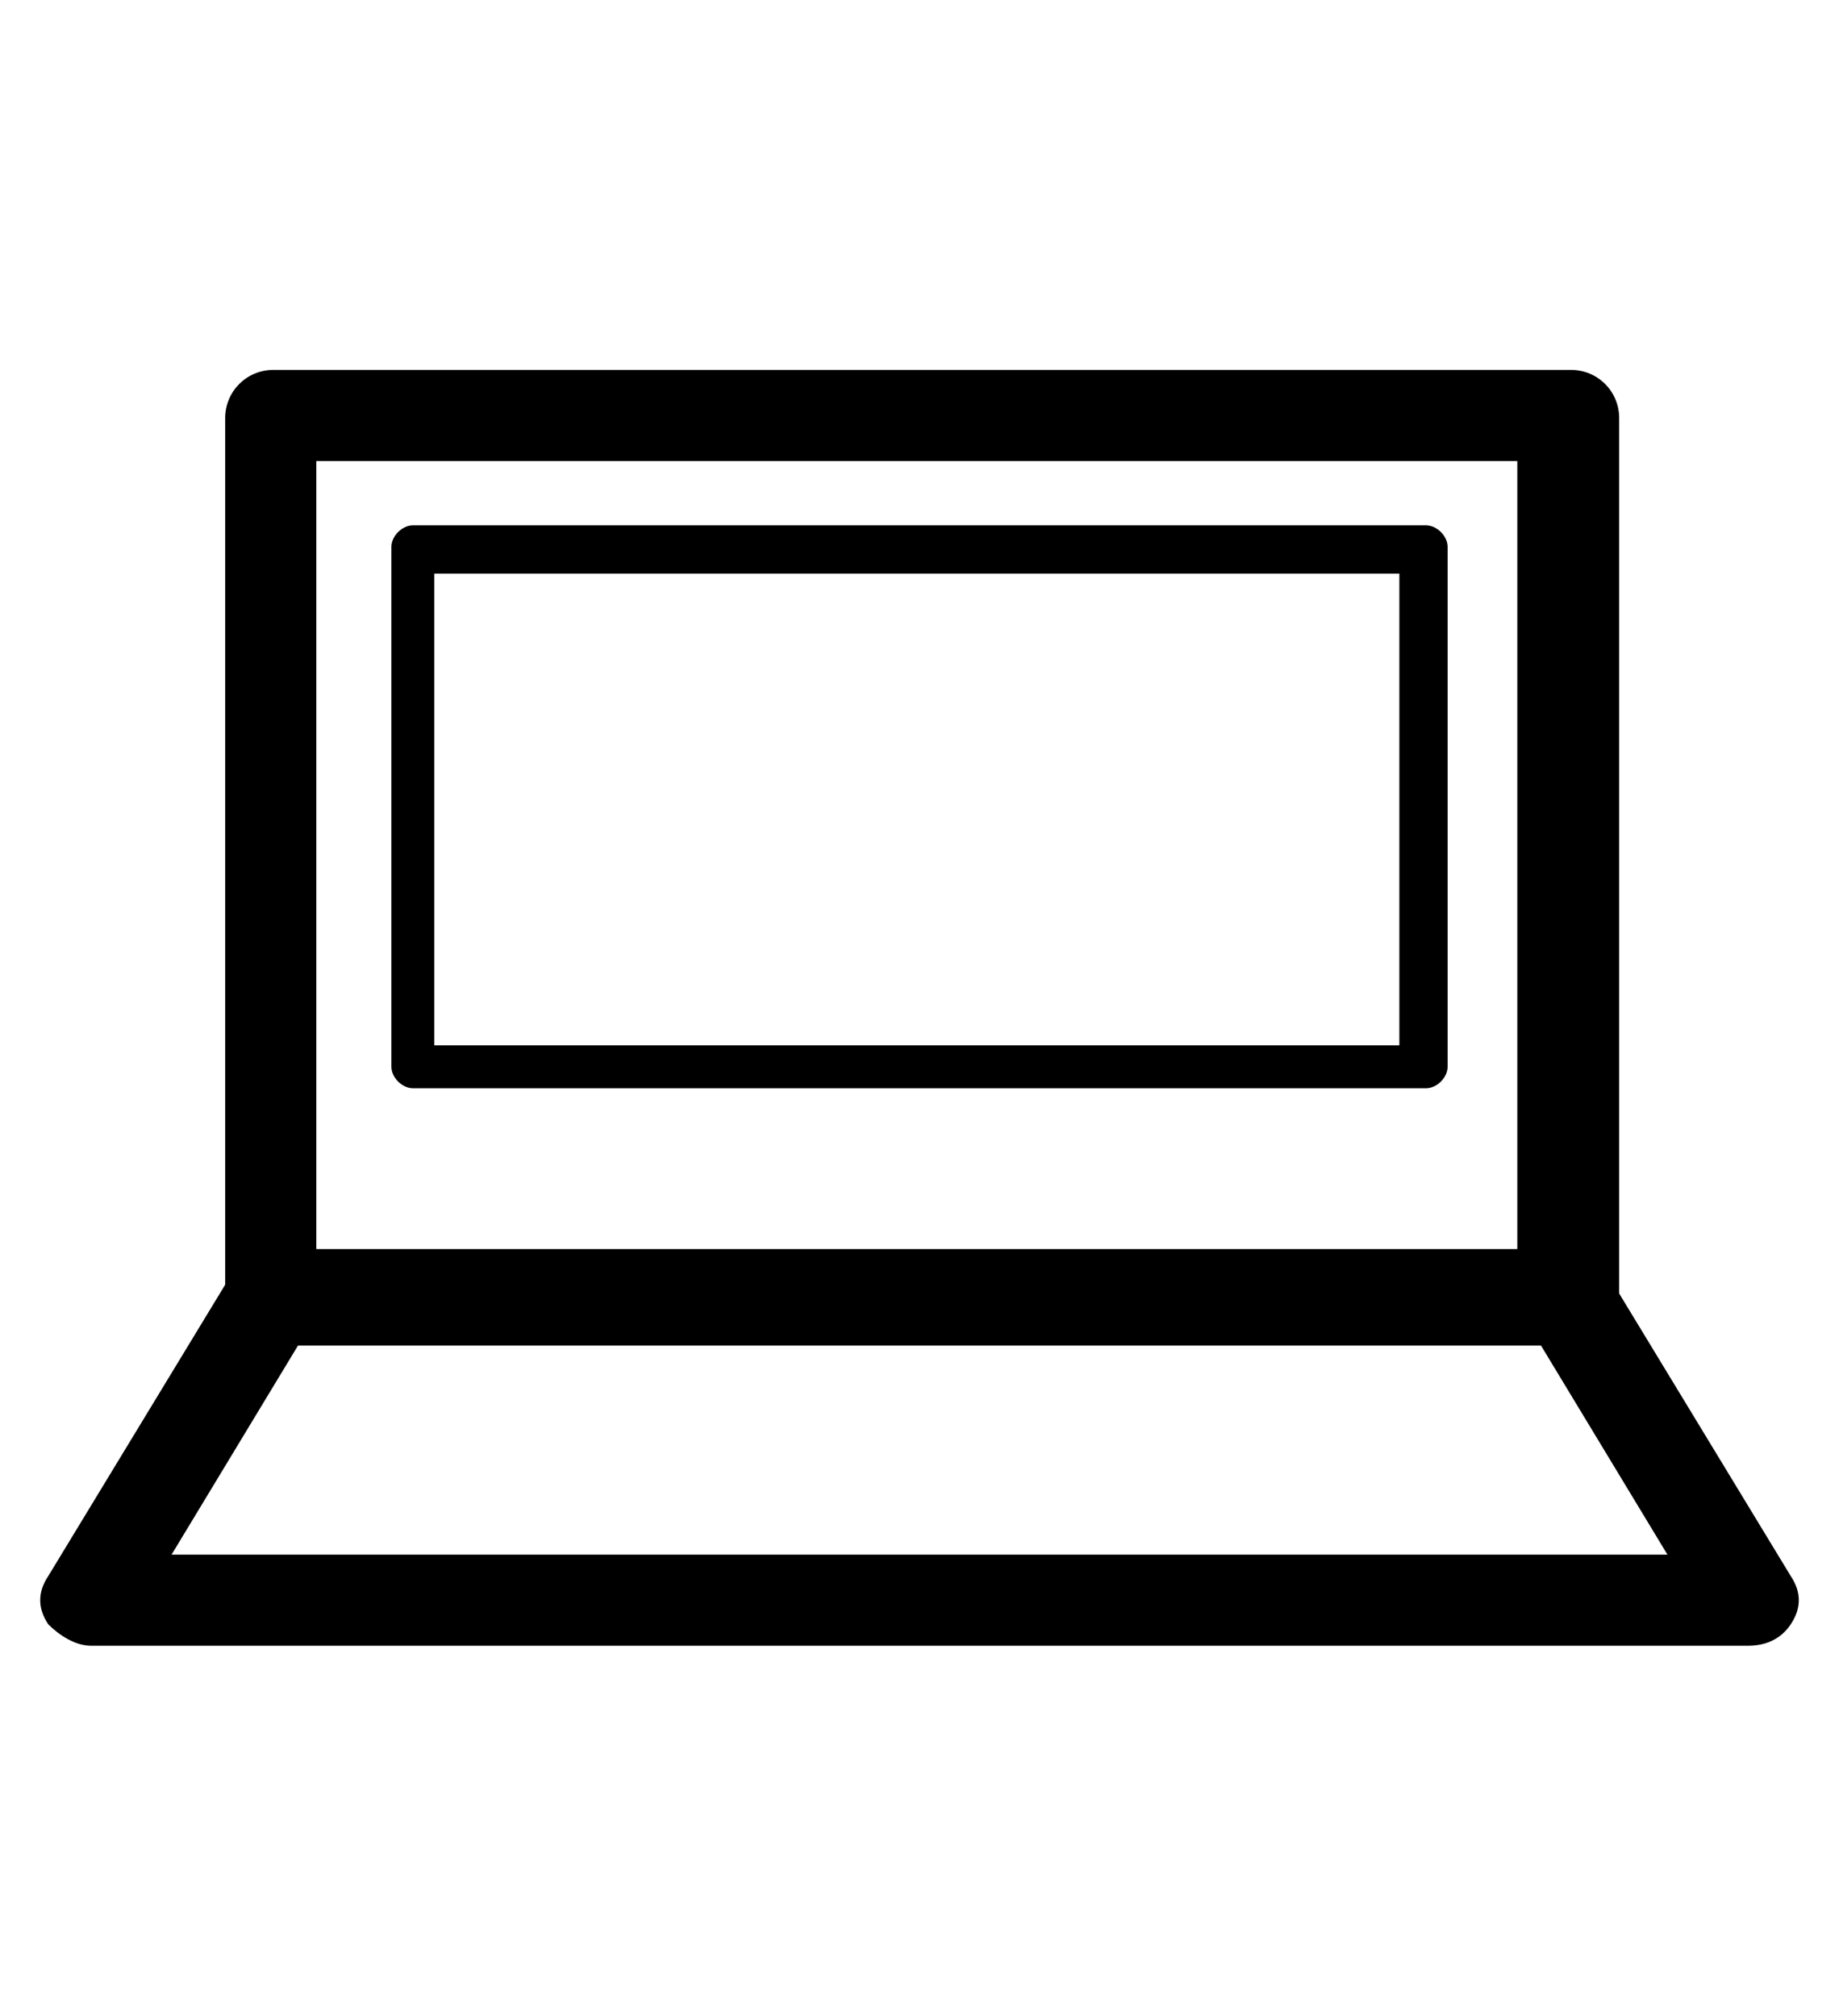 <?xml version="1.0" encoding="utf-8"?>
<!-- Generator: Adobe Illustrator 22.1.0, SVG Export Plug-In . SVG Version: 6.00 Build 0)  -->
<svg version="1.1" id="Layer_1" xmlns="http://www.w3.org/2000/svg" xmlns:xlink="http://www.w3.org/1999/xlink" x="0px" y="0px"
	 viewBox="0 0 34.3 37.6" style="enable-background:new 0 0 34.3 37.6;" xml:space="preserve">
<g>
	<g>
		<path d="M29.2,25.1H5.1c-0.5,0-0.9-0.4-0.9-0.9V7.8c0-0.5,0.4-0.9,0.9-0.9h24.2c0.5,0,0.9,0.4,0.9,0.9v16.4
			C30.1,24.7,29.7,25.1,29.2,25.1z M5.9,23.3h22.4V8.6H5.9V23.3z"/>
	</g>
	<g>
		<path d="M26.6,20.3H7.7c-0.2,0-0.4-0.2-0.4-0.4v-9.7c0-0.2,0.2-0.4,0.4-0.4h18.9c0.2,0,0.4,0.2,0.4,0.4v9.7
			C27,20.1,26.8,20.3,26.6,20.3z M8.1,19.5h18v-8.8h-18V19.5z"/>
	</g>
	<g>
		<path d="M32.6,30.7H1.7c-0.3,0-0.6-0.2-0.8-0.4c-0.2-0.3-0.2-0.6,0-0.9l3.4-5.6c0.2-0.4,0.8-0.5,1.2-0.3c0.4,0.2,0.5,0.8,0.3,1.2
			L3.2,29h27.9l-2.6-4.3c-0.2-0.4-0.1-0.9,0.3-1.2c0.4-0.2,1-0.1,1.2,0.3l3.4,5.6c0.2,0.3,0.2,0.6,0,0.9
			C33.2,30.6,32.9,30.7,32.6,30.7z"/>
	</g>
</g>
</svg>
